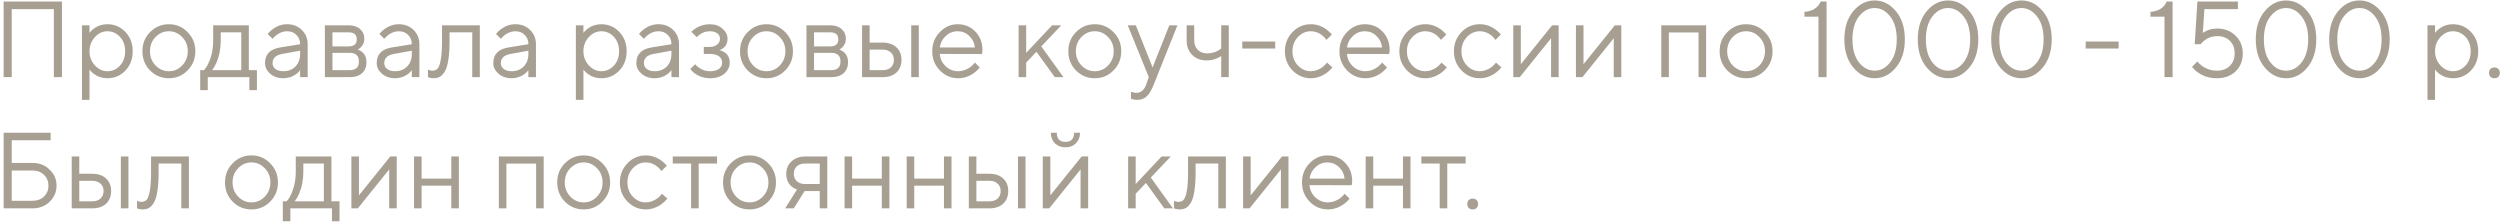<?xml version="1.0" encoding="UTF-8"?> <svg xmlns="http://www.w3.org/2000/svg" width="324" height="29" viewBox="0 0 324 29" fill="none"><path d="M0.47 10V0.2H8.03V10H6.98V1.18H1.52V10H0.47ZM10.62 12.94V3.28H11.6V4.26C11.759 4.045 11.95 3.859 12.174 3.7C12.678 3.327 13.257 3.14 13.91 3.14C14.834 3.14 15.613 3.471 16.248 4.134C16.883 4.797 17.2 5.632 17.2 6.64C17.2 7.648 16.883 8.483 16.248 9.146C15.613 9.809 14.834 10.14 13.91 10.14C13.257 10.14 12.678 9.953 12.174 9.58C11.95 9.421 11.759 9.235 11.6 9.02V12.94H10.62ZM13.91 9.23C14.554 9.23 15.1 8.987 15.548 8.502C15.996 8.017 16.22 7.396 16.22 6.64C16.22 5.884 15.996 5.263 15.548 4.778C15.1 4.293 14.554 4.05 13.91 4.05C13.303 4.05 12.767 4.302 12.3 4.806C11.833 5.31 11.6 5.921 11.6 6.64C11.6 7.359 11.833 7.97 12.3 8.474C12.767 8.978 13.303 9.23 13.91 9.23ZM24.308 9.132C23.645 9.804 22.838 10.14 21.886 10.14C20.934 10.14 20.122 9.804 19.45 9.132C18.788 8.451 18.456 7.62 18.456 6.64C18.456 5.66 18.788 4.834 19.45 4.162C20.122 3.481 20.934 3.14 21.886 3.14C22.838 3.14 23.645 3.481 24.308 4.162C24.98 4.834 25.316 5.66 25.316 6.64C25.316 7.62 24.98 8.451 24.308 9.132ZM20.15 8.474C20.636 8.978 21.214 9.23 21.886 9.23C22.558 9.23 23.132 8.983 23.608 8.488C24.093 7.984 24.336 7.368 24.336 6.64C24.336 5.912 24.093 5.301 23.608 4.806C23.132 4.302 22.558 4.05 21.886 4.05C21.214 4.05 20.636 4.302 20.15 4.806C19.674 5.301 19.436 5.912 19.436 6.64C19.436 7.359 19.674 7.97 20.15 8.474ZM25.947 11.68V9.09H26.437C26.661 8.857 26.857 8.549 27.025 8.166C27.427 7.307 27.627 6.332 27.627 5.24V3.28H32.247V9.09H33.297V11.68H32.317V10H26.927V11.68H25.947ZM27.487 9.09H31.267V4.19H28.607V5.24C28.607 6.295 28.421 7.261 28.047 8.138C27.879 8.511 27.693 8.829 27.487 9.09ZM38.893 10V9.09C38.753 9.286 38.576 9.463 38.361 9.622C37.866 9.967 37.32 10.14 36.723 10.14C36.042 10.14 35.472 9.944 35.015 9.552C34.567 9.151 34.343 8.693 34.343 8.18C34.343 7.041 34.996 6.365 36.303 6.15L38.893 5.73C38.893 5.235 38.734 4.834 38.417 4.526C38.109 4.209 37.708 4.05 37.213 4.05C36.728 4.05 36.266 4.213 35.827 4.54C35.622 4.717 35.454 4.881 35.323 5.03L34.693 4.4C34.87 4.167 35.09 3.957 35.351 3.77C35.92 3.35 36.541 3.14 37.213 3.14C37.978 3.14 38.613 3.387 39.117 3.882C39.621 4.377 39.873 4.993 39.873 5.73V10H38.893ZM38.893 6.99V6.57L36.583 6.99C35.743 7.139 35.323 7.536 35.323 8.18C35.323 8.479 35.444 8.731 35.687 8.936C35.939 9.132 36.284 9.23 36.723 9.23C37.367 9.23 37.89 9.025 38.291 8.614C38.692 8.203 38.893 7.662 38.893 6.99ZM42.106 10V3.28H45.186C45.812 3.28 46.306 3.443 46.67 3.77C47.034 4.097 47.216 4.517 47.216 5.03C47.216 5.441 47.076 5.795 46.796 6.094C46.675 6.215 46.535 6.327 46.376 6.43C46.591 6.505 46.778 6.607 46.936 6.738C47.31 7.055 47.496 7.489 47.496 8.04C47.496 8.647 47.305 9.127 46.922 9.482C46.549 9.827 46.017 10 45.326 10H42.106ZM43.086 6.01H45.186C45.886 6.01 46.236 5.707 46.236 5.1C46.236 4.493 45.886 4.19 45.186 4.19H43.086V6.01ZM43.086 9.09H45.326C46.12 9.09 46.516 8.717 46.516 7.97C46.516 7.223 46.12 6.85 45.326 6.85H43.086V9.09ZM53.371 10V9.09C53.231 9.286 53.054 9.463 52.839 9.622C52.345 9.967 51.799 10.14 51.201 10.14C50.52 10.14 49.951 9.944 49.493 9.552C49.045 9.151 48.821 8.693 48.821 8.18C48.821 7.041 49.475 6.365 50.781 6.15L53.371 5.73C53.371 5.235 53.213 4.834 52.895 4.526C52.587 4.209 52.186 4.05 51.691 4.05C51.206 4.05 50.744 4.213 50.305 4.54C50.1 4.717 49.932 4.881 49.801 5.03L49.171 4.4C49.349 4.167 49.568 3.957 49.829 3.77C50.399 3.35 51.019 3.14 51.691 3.14C52.457 3.14 53.091 3.387 53.595 3.882C54.099 4.377 54.351 4.993 54.351 5.73V10H53.371ZM53.371 6.99V6.57L51.061 6.99C50.221 7.139 49.801 7.536 49.801 8.18C49.801 8.479 49.923 8.731 50.165 8.936C50.417 9.132 50.763 9.23 51.201 9.23C51.845 9.23 52.368 9.025 52.769 8.614C53.171 8.203 53.371 7.662 53.371 6.99ZM55.465 10V9.02C55.521 9.057 55.577 9.081 55.633 9.09C55.754 9.137 55.885 9.16 56.025 9.16C56.314 9.16 56.538 9.076 56.697 8.908C56.865 8.74 57.005 8.362 57.117 7.774C57.229 7.177 57.285 6.332 57.285 5.24V3.28H62.185V10H61.205V4.19H58.265V5.24C58.265 6.229 58.214 7.055 58.111 7.718C58.017 8.371 57.873 8.871 57.677 9.216C57.481 9.561 57.261 9.804 57.019 9.944C56.785 10.075 56.501 10.14 56.165 10.14C55.997 10.14 55.834 10.117 55.675 10.07C55.628 10.061 55.558 10.037 55.465 10ZM68.479 10V9.09C68.339 9.286 68.162 9.463 67.947 9.622C67.452 9.967 66.906 10.14 66.309 10.14C65.627 10.14 65.058 9.944 64.601 9.552C64.153 9.151 63.929 8.693 63.929 8.18C63.929 7.041 64.582 6.365 65.889 6.15L68.479 5.73C68.479 5.235 68.32 4.834 68.003 4.526C67.695 4.209 67.293 4.05 66.799 4.05C66.314 4.05 65.852 4.213 65.413 4.54C65.207 4.717 65.04 4.881 64.909 5.03L64.279 4.4C64.456 4.167 64.675 3.957 64.937 3.77C65.506 3.35 66.127 3.14 66.799 3.14C67.564 3.14 68.199 3.387 68.703 3.882C69.207 4.377 69.459 4.993 69.459 5.73V10H68.479ZM68.479 6.99V6.57L66.169 6.99C65.329 7.139 64.909 7.536 64.909 8.18C64.909 8.479 65.03 8.731 65.273 8.936C65.525 9.132 65.87 9.23 66.309 9.23C66.953 9.23 67.475 9.025 67.877 8.614C68.278 8.203 68.479 7.662 68.479 6.99ZM74.632 12.94V3.28H75.612V4.26C75.77 4.045 75.962 3.859 76.186 3.7C76.69 3.327 77.268 3.14 77.922 3.14C78.846 3.14 79.625 3.471 80.26 4.134C80.894 4.797 81.212 5.632 81.212 6.64C81.212 7.648 80.894 8.483 80.26 9.146C79.625 9.809 78.846 10.14 77.922 10.14C77.268 10.14 76.69 9.953 76.186 9.58C75.962 9.421 75.77 9.235 75.612 9.02V12.94H74.632ZM77.922 9.23C78.566 9.23 79.112 8.987 79.56 8.502C80.008 8.017 80.232 7.396 80.232 6.64C80.232 5.884 80.008 5.263 79.56 4.778C79.112 4.293 78.566 4.05 77.922 4.05C77.315 4.05 76.778 4.302 76.312 4.806C75.845 5.31 75.612 5.921 75.612 6.64C75.612 7.359 75.845 7.97 76.312 8.474C76.778 8.978 77.315 9.23 77.922 9.23ZM87.018 10V9.09C86.878 9.286 86.701 9.463 86.486 9.622C85.991 9.967 85.445 10.14 84.848 10.14C84.167 10.14 83.597 9.944 83.14 9.552C82.692 9.151 82.468 8.693 82.468 8.18C82.468 7.041 83.121 6.365 84.428 6.15L87.018 5.73C87.018 5.235 86.859 4.834 86.542 4.526C86.234 4.209 85.833 4.05 85.338 4.05C84.853 4.05 84.391 4.213 83.952 4.54C83.747 4.717 83.579 4.881 83.448 5.03L82.818 4.4C82.995 4.167 83.215 3.957 83.476 3.77C84.045 3.35 84.666 3.14 85.338 3.14C86.103 3.14 86.738 3.387 87.242 3.882C87.746 4.377 87.998 4.993 87.998 5.73V10H87.018ZM87.018 6.99V6.57L84.708 6.99C83.868 7.139 83.448 7.536 83.448 8.18C83.448 8.479 83.569 8.731 83.812 8.936C84.064 9.132 84.409 9.23 84.848 9.23C85.492 9.23 86.015 9.025 86.416 8.614C86.817 8.203 87.018 7.662 87.018 6.99ZM89.461 8.95L90.091 8.32C90.241 8.507 90.409 8.661 90.595 8.782C91.025 9.081 91.487 9.23 91.981 9.23C92.513 9.23 92.915 9.127 93.185 8.922C93.456 8.717 93.591 8.446 93.591 8.11C93.591 7.774 93.456 7.503 93.185 7.298C92.915 7.093 92.513 6.99 91.981 6.99H91.211V6.08H91.981C92.383 6.08 92.705 5.977 92.947 5.772C93.19 5.567 93.311 5.319 93.311 5.03C93.311 4.741 93.199 4.507 92.975 4.33C92.751 4.143 92.42 4.05 91.981 4.05C91.524 4.05 91.113 4.181 90.749 4.442C90.572 4.563 90.423 4.689 90.301 4.82L89.601 4.12C89.741 3.971 89.947 3.807 90.217 3.63C90.777 3.303 91.365 3.14 91.981 3.14C92.653 3.14 93.204 3.331 93.633 3.714C94.072 4.087 94.291 4.526 94.291 5.03C94.291 5.543 94.114 5.94 93.759 6.22C93.601 6.351 93.428 6.444 93.241 6.5C93.475 6.556 93.694 6.649 93.899 6.78C94.347 7.079 94.571 7.522 94.571 8.11C94.571 8.67 94.343 9.151 93.885 9.552C93.437 9.944 92.803 10.14 91.981 10.14C91.3 10.14 90.67 9.944 90.091 9.552C89.849 9.375 89.639 9.174 89.461 8.95ZM101.759 9.132C101.097 9.804 100.289 10.14 99.337 10.14C98.385 10.14 97.573 9.804 96.901 9.132C96.239 8.451 95.907 7.62 95.907 6.64C95.907 5.66 96.239 4.834 96.901 4.162C97.573 3.481 98.385 3.14 99.337 3.14C100.289 3.14 101.097 3.481 101.759 4.162C102.431 4.834 102.767 5.66 102.767 6.64C102.767 7.62 102.431 8.451 101.759 9.132ZM97.601 8.474C98.087 8.978 98.665 9.23 99.337 9.23C100.009 9.23 100.583 8.983 101.059 8.488C101.545 7.984 101.787 7.368 101.787 6.64C101.787 5.912 101.545 5.301 101.059 4.806C100.583 4.302 100.009 4.05 99.337 4.05C98.665 4.05 98.087 4.302 97.601 4.806C97.125 5.301 96.887 5.912 96.887 6.64C96.887 7.359 97.125 7.97 97.601 8.474ZM104.518 10V3.28H107.598C108.224 3.28 108.718 3.443 109.082 3.77C109.446 4.097 109.628 4.517 109.628 5.03C109.628 5.441 109.488 5.795 109.208 6.094C109.087 6.215 108.947 6.327 108.788 6.43C109.003 6.505 109.19 6.607 109.348 6.738C109.722 7.055 109.908 7.489 109.908 8.04C109.908 8.647 109.717 9.127 109.334 9.482C108.961 9.827 108.429 10 107.738 10H104.518ZM105.498 6.01H107.598C108.298 6.01 108.648 5.707 108.648 5.1C108.648 4.493 108.298 4.19 107.598 4.19H105.498V6.01ZM105.498 9.09H107.738C108.532 9.09 108.928 8.717 108.928 7.97C108.928 7.223 108.532 6.85 107.738 6.85H105.498V9.09ZM111.724 10V3.28H112.704V5.52H114.384C115.149 5.52 115.746 5.725 116.176 6.136C116.614 6.537 116.834 7.079 116.834 7.76C116.834 8.441 116.614 8.987 116.176 9.398C115.746 9.799 115.154 10 114.398 10H111.724ZM118.094 10V3.28H119.074V10H118.094ZM112.704 9.09H114.398C114.846 9.09 115.2 8.969 115.462 8.726C115.723 8.474 115.854 8.152 115.854 7.76C115.854 7.359 115.718 7.037 115.448 6.794C115.186 6.551 114.832 6.43 114.384 6.43H112.704V9.09ZM126.348 8.11L126.978 8.74C126.8 8.983 126.562 9.216 126.264 9.44C125.61 9.907 124.915 10.14 124.178 10.14C123.254 10.14 122.46 9.799 121.798 9.118C121.144 8.437 120.818 7.611 120.818 6.64C120.818 5.669 121.144 4.843 121.798 4.162C122.451 3.481 123.221 3.14 124.108 3.14C125.032 3.14 125.797 3.457 126.404 4.092C127.02 4.727 127.328 5.529 127.328 6.5C127.328 6.547 127.314 6.668 127.286 6.864L127.257 7.004L121.798 6.99C121.835 7.597 122.082 8.124 122.54 8.572C123.006 9.011 123.552 9.23 124.178 9.23C124.747 9.23 125.284 9.043 125.788 8.67C126.03 8.474 126.217 8.287 126.348 8.11ZM121.798 6.15H126.348C126.273 5.543 126.026 5.044 125.606 4.652C125.195 4.251 124.696 4.05 124.108 4.05C123.52 4.05 123.006 4.255 122.568 4.666C122.129 5.077 121.872 5.571 121.798 6.15ZM132.013 10V3.28H132.993V6.85L136.353 3.28H137.543L134.953 6.01L137.823 10H136.703L134.323 6.71L132.993 8.11V10H132.013ZM144.306 9.132C143.644 9.804 142.836 10.14 141.884 10.14C140.932 10.14 140.12 9.804 139.448 9.132C138.786 8.451 138.454 7.62 138.454 6.64C138.454 5.66 138.786 4.834 139.448 4.162C140.12 3.481 140.932 3.14 141.884 3.14C142.836 3.14 143.644 3.481 144.306 4.162C144.978 4.834 145.314 5.66 145.314 6.64C145.314 7.62 144.978 8.451 144.306 9.132ZM140.148 8.474C140.634 8.978 141.212 9.23 141.884 9.23C142.556 9.23 143.13 8.983 143.606 8.488C144.092 7.984 144.334 7.368 144.334 6.64C144.334 5.912 144.092 5.301 143.606 4.806C143.13 4.302 142.556 4.05 141.884 4.05C141.212 4.05 140.634 4.302 140.148 4.806C139.672 5.301 139.434 5.912 139.434 6.64C139.434 7.359 139.672 7.97 140.148 8.474ZM146.575 12.8V11.89C146.659 11.927 146.734 11.951 146.799 11.96C146.958 12.007 147.117 12.03 147.275 12.03C147.854 12.03 148.274 11.68 148.535 10.98L148.885 10L146.155 3.28H147.205L149.375 8.74L151.545 3.28H152.595L149.515 10.98C149.235 11.689 148.932 12.193 148.605 12.492C148.288 12.791 147.891 12.94 147.415 12.94C147.201 12.94 147 12.917 146.813 12.87C146.748 12.861 146.669 12.837 146.575 12.8ZM158.269 10V7.27C158.101 7.373 157.923 7.466 157.737 7.55C157.326 7.737 156.873 7.83 156.379 7.83C155.613 7.83 154.988 7.592 154.503 7.116C154.027 6.631 153.789 6.005 153.789 5.24V3.28H154.769V5.24C154.769 5.735 154.923 6.141 155.231 6.458C155.548 6.766 155.954 6.92 156.449 6.92C156.906 6.92 157.349 6.817 157.779 6.612C157.965 6.509 158.129 6.402 158.269 6.29V3.28H159.249V10H158.269ZM160.999 6.29V5.38H165.269V6.29H160.999ZM171.983 8.11L172.683 8.74C172.496 8.973 172.249 9.207 171.941 9.44C171.287 9.907 170.601 10.14 169.883 10.14C168.959 10.14 168.165 9.799 167.503 9.118C166.849 8.437 166.523 7.611 166.523 6.64C166.523 5.669 166.849 4.843 167.503 4.162C168.165 3.481 168.959 3.14 169.883 3.14C170.611 3.14 171.283 3.364 171.899 3.812C172.151 3.999 172.389 4.218 172.613 4.47L171.913 5.17C171.763 4.965 171.591 4.778 171.395 4.61C170.947 4.237 170.443 4.05 169.883 4.05C169.239 4.05 168.679 4.302 168.203 4.806C167.736 5.301 167.503 5.912 167.503 6.64C167.503 7.368 167.736 7.984 168.203 8.488C168.679 8.983 169.239 9.23 169.883 9.23C170.415 9.23 170.933 9.043 171.437 8.67C171.651 8.493 171.833 8.306 171.983 8.11ZM179.121 8.11L179.751 8.74C179.574 8.983 179.336 9.216 179.037 9.44C178.384 9.907 177.688 10.14 176.951 10.14C176.027 10.14 175.234 9.799 174.571 9.118C173.918 8.437 173.591 7.611 173.591 6.64C173.591 5.669 173.918 4.843 174.571 4.162C175.224 3.481 175.994 3.14 176.881 3.14C177.805 3.14 178.57 3.457 179.177 4.092C179.793 4.727 180.101 5.529 180.101 6.5C180.101 6.547 180.087 6.668 180.059 6.864L180.031 7.004L174.571 6.99C174.608 7.597 174.856 8.124 175.313 8.572C175.78 9.011 176.326 9.23 176.951 9.23C177.52 9.23 178.057 9.043 178.561 8.67C178.804 8.474 178.99 8.287 179.121 8.11ZM174.571 6.15H179.121C179.046 5.543 178.799 5.044 178.379 4.652C177.968 4.251 177.469 4.05 176.881 4.05C176.293 4.05 175.78 4.255 175.341 4.666C174.902 5.077 174.646 5.571 174.571 6.15ZM186.817 8.11L187.517 8.74C187.33 8.973 187.083 9.207 186.775 9.44C186.121 9.907 185.435 10.14 184.717 10.14C183.793 10.14 182.999 9.799 182.337 9.118C181.683 8.437 181.357 7.611 181.357 6.64C181.357 5.669 181.683 4.843 182.337 4.162C182.999 3.481 183.793 3.14 184.717 3.14C185.445 3.14 186.117 3.364 186.733 3.812C186.985 3.999 187.223 4.218 187.447 4.47L186.747 5.17C186.597 4.965 186.425 4.778 186.229 4.61C185.781 4.237 185.277 4.05 184.717 4.05C184.073 4.05 183.513 4.302 183.037 4.806C182.57 5.301 182.337 5.912 182.337 6.64C182.337 7.368 182.57 7.984 183.037 8.488C183.513 8.983 184.073 9.23 184.717 9.23C185.249 9.23 185.767 9.043 186.271 8.67C186.485 8.493 186.667 8.306 186.817 8.11ZM193.885 8.11L194.585 8.74C194.398 8.973 194.151 9.207 193.843 9.44C193.19 9.907 192.504 10.14 191.785 10.14C190.861 10.14 190.068 9.799 189.405 9.118C188.752 8.437 188.425 7.611 188.425 6.64C188.425 5.669 188.752 4.843 189.405 4.162C190.068 3.481 190.861 3.14 191.785 3.14C192.513 3.14 193.185 3.364 193.801 3.812C194.053 3.999 194.291 4.218 194.515 4.47L193.815 5.17C193.666 4.965 193.493 4.778 193.297 4.61C192.849 4.237 192.345 4.05 191.785 4.05C191.141 4.05 190.581 4.302 190.105 4.806C189.638 5.301 189.405 5.912 189.405 6.64C189.405 7.368 189.638 7.984 190.105 8.488C190.581 8.983 191.141 9.23 191.785 9.23C192.317 9.23 192.835 9.043 193.339 8.67C193.554 8.493 193.736 8.306 193.885 8.11ZM196.12 10V3.28H197.1V8.32L201.16 3.28H202V10H201.02V4.96L196.96 10H196.12ZM204.241 10V3.28H205.221V8.32L209.281 3.28H210.121V10H209.141V4.96L205.081 10H204.241ZM215.302 10V3.28H221.112V10H220.132V4.204H216.282V10H215.302ZM228.716 9.132C228.054 9.804 227.246 10.14 226.294 10.14C225.342 10.14 224.53 9.804 223.858 9.132C223.196 8.451 222.864 7.62 222.864 6.64C222.864 5.66 223.196 4.834 223.858 4.162C224.53 3.481 225.342 3.14 226.294 3.14C227.246 3.14 228.054 3.481 228.716 4.162C229.388 4.834 229.724 5.66 229.724 6.64C229.724 7.62 229.388 8.451 228.716 9.132ZM224.558 8.474C225.044 8.978 225.622 9.23 226.294 9.23C226.966 9.23 227.54 8.983 228.016 8.488C228.502 7.984 228.744 7.368 228.744 6.64C228.744 5.912 228.502 5.301 228.016 4.806C227.54 4.302 226.966 4.05 226.294 4.05C225.622 4.05 225.044 4.302 224.558 4.806C224.082 5.301 223.844 5.912 223.844 6.64C223.844 7.359 224.082 7.97 224.558 8.474ZM235.675 10V2.16H233.855V1.53C234.555 1.493 235.115 1.264 235.535 0.844C235.712 0.667 235.852 0.452 235.955 0.2H236.725V10H235.675ZM242.963 10.14C241.89 10.14 240.966 9.678 240.191 8.754C239.417 7.83 239.029 6.612 239.029 5.1C239.029 3.588 239.417 2.37 240.191 1.446C240.966 0.522 241.885 0.06 242.949 0.06C244.013 0.06 244.933 0.522 245.707 1.446C246.482 2.37 246.869 3.588 246.869 5.1C246.869 6.612 246.482 7.83 245.707 8.754C244.942 9.678 244.027 10.14 242.963 10.14ZM242.963 9.16C243.738 9.16 244.405 8.801 244.965 8.082C245.535 7.354 245.819 6.36 245.819 5.1C245.819 3.84 245.535 2.851 244.965 2.132C244.405 1.404 243.733 1.04 242.949 1.04C242.165 1.04 241.489 1.404 240.919 2.132C240.359 2.851 240.079 3.84 240.079 5.1C240.079 6.369 240.359 7.363 240.919 8.082C241.489 8.801 242.17 9.16 242.963 9.16ZM252.479 10.14C251.406 10.14 250.482 9.678 249.707 8.754C248.932 7.83 248.545 6.612 248.545 5.1C248.545 3.588 248.932 2.37 249.707 1.446C250.482 0.522 251.401 0.06 252.465 0.06C253.529 0.06 254.448 0.522 255.223 1.446C255.998 2.37 256.385 3.588 256.385 5.1C256.385 6.612 255.998 7.83 255.223 8.754C254.458 9.678 253.543 10.14 252.479 10.14ZM252.479 9.16C253.254 9.16 253.921 8.801 254.481 8.082C255.05 7.354 255.335 6.36 255.335 5.1C255.335 3.84 255.05 2.851 254.481 2.132C253.921 1.404 253.249 1.04 252.465 1.04C251.681 1.04 251.004 1.404 250.435 2.132C249.875 2.851 249.595 3.84 249.595 5.1C249.595 6.369 249.875 7.363 250.435 8.082C251.004 8.801 251.686 9.16 252.479 9.16ZM261.995 10.14C260.921 10.14 259.997 9.678 259.223 8.754C258.448 7.83 258.061 6.612 258.061 5.1C258.061 3.588 258.448 2.37 259.223 1.446C259.997 0.522 260.917 0.06 261.981 0.06C263.045 0.06 263.964 0.522 264.739 1.446C265.513 2.37 265.901 3.588 265.901 5.1C265.901 6.612 265.513 7.83 264.739 8.754C263.973 9.678 263.059 10.14 261.995 10.14ZM261.995 9.16C262.769 9.16 263.437 8.801 263.997 8.082C264.566 7.354 264.851 6.36 264.851 5.1C264.851 3.84 264.566 2.851 263.997 2.132C263.437 1.404 262.765 1.04 261.981 1.04C261.197 1.04 260.52 1.404 259.951 2.132C259.391 2.851 259.111 3.84 259.111 5.1C259.111 6.369 259.391 7.363 259.951 8.082C260.52 8.801 261.201 9.16 261.995 9.16ZM270.306 6.29V5.38H274.576V6.29H270.306ZM280.519 10V2.16H278.699V1.53C279.399 1.493 279.959 1.264 280.379 0.844C280.556 0.667 280.696 0.452 280.799 0.2H281.569V10H280.519ZM284.083 8.67L284.783 7.97C284.961 8.194 285.171 8.395 285.413 8.572C285.992 8.964 286.622 9.16 287.303 9.16C288.003 9.16 288.563 8.955 288.983 8.544C289.403 8.133 289.613 7.592 289.613 6.92C289.613 6.248 289.408 5.707 288.997 5.296C288.587 4.885 288.045 4.68 287.373 4.68C286.748 4.68 286.202 4.857 285.735 5.212C285.53 5.361 285.353 5.534 285.203 5.73H284.433L284.783 0.2H290.033V1.18H285.693L285.483 4.26C285.661 4.148 285.829 4.055 285.987 3.98C286.379 3.793 286.841 3.7 287.373 3.7C288.325 3.7 289.109 4.008 289.725 4.624C290.351 5.231 290.663 5.996 290.663 6.92C290.663 7.872 290.355 8.647 289.739 9.244C289.123 9.841 288.311 10.14 287.303 10.14C286.389 10.14 285.581 9.897 284.881 9.412C284.583 9.207 284.317 8.959 284.083 8.67ZM296.284 10.14C295.21 10.14 294.286 9.678 293.512 8.754C292.737 7.83 292.35 6.612 292.35 5.1C292.35 3.588 292.737 2.37 293.512 1.446C294.286 0.522 295.206 0.06 296.27 0.06C297.334 0.06 298.253 0.522 299.028 1.446C299.802 2.37 300.19 3.588 300.19 5.1C300.19 6.612 299.802 7.83 299.028 8.754C298.262 9.678 297.348 10.14 296.284 10.14ZM296.284 9.16C297.058 9.16 297.726 8.801 298.286 8.082C298.855 7.354 299.14 6.36 299.14 5.1C299.14 3.84 298.855 2.851 298.286 2.132C297.726 1.404 297.054 1.04 296.27 1.04C295.486 1.04 294.809 1.404 294.24 2.132C293.68 2.851 293.4 3.84 293.4 5.1C293.4 6.369 293.68 7.363 294.24 8.082C294.809 8.801 295.49 9.16 296.284 9.16ZM305.799 10.14C304.726 10.14 303.802 9.678 303.027 8.754C302.253 7.83 301.865 6.612 301.865 5.1C301.865 3.588 302.253 2.37 303.027 1.446C303.802 0.522 304.721 0.06 305.785 0.06C306.849 0.06 307.769 0.522 308.543 1.446C309.318 2.37 309.705 3.588 309.705 5.1C309.705 6.612 309.318 7.83 308.543 8.754C307.778 9.678 306.863 10.14 305.799 10.14ZM305.799 9.16C306.574 9.16 307.241 8.801 307.801 8.082C308.371 7.354 308.655 6.36 308.655 5.1C308.655 3.84 308.371 2.851 307.801 2.132C307.241 1.404 306.569 1.04 305.785 1.04C305.001 1.04 304.325 1.404 303.755 2.132C303.195 2.851 302.915 3.84 302.915 5.1C302.915 6.369 303.195 7.363 303.755 8.082C304.325 8.801 305.006 9.16 305.799 9.16ZM314.6 12.94V3.28H315.58V4.26C315.739 4.045 315.93 3.859 316.154 3.7C316.658 3.327 317.237 3.14 317.89 3.14C318.814 3.14 319.594 3.471 320.228 4.134C320.863 4.797 321.18 5.632 321.18 6.64C321.18 7.648 320.863 8.483 320.228 9.146C319.594 9.809 318.814 10.14 317.89 10.14C317.237 10.14 316.658 9.953 316.154 9.58C315.93 9.421 315.739 9.235 315.58 9.02V12.94H314.6ZM317.89 9.23C318.534 9.23 319.08 8.987 319.528 8.502C319.976 8.017 320.2 7.396 320.2 6.64C320.2 5.884 319.976 5.263 319.528 4.778C319.08 4.293 318.534 4.05 317.89 4.05C317.284 4.05 316.747 4.302 316.28 4.806C315.814 5.31 315.58 5.921 315.58 6.64C315.58 7.359 315.814 7.97 316.28 8.474C316.747 8.978 317.284 9.23 317.89 9.23ZM322.759 9.958C322.637 9.827 322.577 9.655 322.577 9.44C322.577 9.225 322.637 9.057 322.759 8.936C322.889 8.805 323.062 8.74 323.277 8.74C323.491 8.74 323.659 8.805 323.781 8.936C323.911 9.057 323.977 9.225 323.977 9.44C323.977 9.655 323.911 9.827 323.781 9.958C323.659 10.079 323.491 10.14 323.277 10.14C323.062 10.14 322.889 10.079 322.759 9.958ZM0.47 27V17.2H6.56V18.18H1.52V21.12H4.25C5.118 21.12 5.846 21.409 6.434 21.988C7.031 22.557 7.33 23.248 7.33 24.06C7.33 24.872 7.031 25.567 6.434 26.146C5.846 26.715 5.118 27 4.25 27H0.47ZM1.52 26.02H4.25C4.838 26.02 5.323 25.833 5.706 25.46C6.089 25.087 6.28 24.62 6.28 24.06C6.28 23.5 6.089 23.033 5.706 22.66C5.323 22.287 4.838 22.1 4.25 22.1H1.52V26.02ZM9.294 27V20.28H10.274V22.52H11.954C12.719 22.52 13.316 22.725 13.746 23.136C14.184 23.537 14.404 24.079 14.404 24.76C14.404 25.441 14.184 25.987 13.746 26.398C13.316 26.799 12.724 27 11.968 27H9.294ZM15.664 27V20.28H16.644V27H15.664ZM10.274 26.09H11.968C12.416 26.09 12.771 25.969 13.032 25.726C13.293 25.474 13.424 25.152 13.424 24.76C13.424 24.359 13.289 24.037 13.018 23.794C12.757 23.551 12.402 23.43 11.954 23.43H10.274V26.09ZM17.758 27V26.02C17.814 26.057 17.87 26.081 17.926 26.09C18.047 26.137 18.178 26.16 18.318 26.16C18.607 26.16 18.831 26.076 18.99 25.908C19.158 25.74 19.298 25.362 19.41 24.774C19.522 24.177 19.578 23.332 19.578 22.24V20.28H24.478V27H23.498V21.19H20.558V22.24C20.558 23.229 20.506 24.055 20.404 24.718C20.311 25.371 20.166 25.871 19.97 26.216C19.774 26.561 19.555 26.804 19.312 26.944C19.078 27.075 18.794 27.14 18.458 27.14C18.29 27.14 18.127 27.117 17.968 27.07C17.921 27.061 17.851 27.037 17.758 27ZM35.013 26.132C34.351 26.804 33.543 27.14 32.591 27.14C31.639 27.14 30.827 26.804 30.155 26.132C29.493 25.451 29.161 24.62 29.161 23.64C29.161 22.66 29.493 21.834 30.155 21.162C30.827 20.481 31.639 20.14 32.591 20.14C33.543 20.14 34.351 20.481 35.013 21.162C35.685 21.834 36.021 22.66 36.021 23.64C36.021 24.62 35.685 25.451 35.013 26.132ZM30.855 25.474C31.341 25.978 31.919 26.23 32.591 26.23C33.263 26.23 33.837 25.983 34.313 25.488C34.799 24.984 35.041 24.368 35.041 23.64C35.041 22.912 34.799 22.301 34.313 21.806C33.837 21.302 33.263 21.05 32.591 21.05C31.919 21.05 31.341 21.302 30.855 21.806C30.379 22.301 30.141 22.912 30.141 23.64C30.141 24.359 30.379 24.97 30.855 25.474ZM36.652 28.68V26.09H37.142C37.366 25.857 37.562 25.549 37.73 25.166C38.132 24.307 38.332 23.332 38.332 22.24V20.28H42.952V26.09H44.002V28.68H43.022V27H37.632V28.68H36.652ZM38.192 26.09H41.972V21.19H39.312V22.24C39.312 23.295 39.126 24.261 38.752 25.138C38.584 25.511 38.398 25.829 38.192 26.09ZM45.538 27V20.28H46.518V25.32L50.578 20.28H51.418V27H50.438V21.96L46.378 27H45.538ZM53.659 27V20.28H54.639V23.15H58.489V20.28H59.469V27H58.489V24.06H54.639V27H53.659ZM64.651 27V20.28H70.461V27H69.481V21.204H65.631V27H64.651ZM78.066 26.132C77.403 26.804 76.596 27.14 75.644 27.14C74.692 27.14 73.88 26.804 73.208 26.132C72.545 25.451 72.214 24.62 72.214 23.64C72.214 22.66 72.545 21.834 73.208 21.162C73.88 20.481 74.692 20.14 75.644 20.14C76.596 20.14 77.403 20.481 78.066 21.162C78.738 21.834 79.074 22.66 79.074 23.64C79.074 24.62 78.738 25.451 78.066 26.132ZM73.908 25.474C74.393 25.978 74.972 26.23 75.644 26.23C76.316 26.23 76.89 25.983 77.366 25.488C77.851 24.984 78.094 24.368 78.094 23.64C78.094 22.912 77.851 22.301 77.366 21.806C76.89 21.302 76.316 21.05 75.644 21.05C74.972 21.05 74.393 21.302 73.908 21.806C73.432 22.301 73.194 22.912 73.194 23.64C73.194 24.359 73.432 24.97 73.908 25.474ZM85.795 25.11L86.495 25.74C86.308 25.973 86.061 26.207 85.753 26.44C85.1 26.907 84.414 27.14 83.695 27.14C82.771 27.14 81.978 26.799 81.315 26.118C80.662 25.437 80.335 24.611 80.335 23.64C80.335 22.669 80.662 21.843 81.315 21.162C81.978 20.481 82.771 20.14 83.695 20.14C84.423 20.14 85.095 20.364 85.711 20.812C85.963 20.999 86.201 21.218 86.425 21.47L85.725 22.17C85.576 21.965 85.403 21.778 85.207 21.61C84.759 21.237 84.255 21.05 83.695 21.05C83.051 21.05 82.491 21.302 82.015 21.806C81.548 22.301 81.315 22.912 81.315 23.64C81.315 24.368 81.548 24.984 82.015 25.488C82.491 25.983 83.051 26.23 83.695 26.23C84.227 26.23 84.745 26.043 85.249 25.67C85.464 25.493 85.646 25.306 85.795 25.11ZM89.57 27V21.19H87.19V20.28H92.93V21.19H90.55V27H89.57ZM99.558 26.132C98.895 26.804 98.088 27.14 97.136 27.14C96.184 27.14 95.372 26.804 94.7 26.132C94.037 25.451 93.706 24.62 93.706 23.64C93.706 22.66 94.037 21.834 94.7 21.162C95.372 20.481 96.184 20.14 97.136 20.14C98.088 20.14 98.895 20.481 99.558 21.162C100.23 21.834 100.566 22.66 100.566 23.64C100.566 24.62 100.23 25.451 99.558 26.132ZM95.4 25.474C95.885 25.978 96.464 26.23 97.136 26.23C97.808 26.23 98.382 25.983 98.858 25.488C99.344 24.984 99.586 24.368 99.586 23.64C99.586 22.912 99.344 22.301 98.858 21.806C98.382 21.302 97.808 21.05 97.136 21.05C96.464 21.05 95.885 21.302 95.4 21.806C94.924 22.301 94.686 22.912 94.686 23.64C94.686 24.359 94.924 24.97 95.4 25.474ZM101.757 27L103.297 24.55C103.045 24.475 102.812 24.349 102.597 24.172C102.131 23.78 101.897 23.229 101.897 22.52C101.897 21.876 102.121 21.344 102.569 20.924C103.027 20.495 103.619 20.28 104.347 20.28H107.217V27H106.237V24.76H104.277L102.877 27H101.757ZM104.347 23.85H106.237V21.19H104.347C103.899 21.19 103.54 21.311 103.269 21.554C103.008 21.797 102.877 22.119 102.877 22.52C102.877 22.921 103.008 23.243 103.269 23.486C103.54 23.729 103.899 23.85 104.347 23.85ZM109.454 27V20.28H110.434V23.15H114.284V20.28H115.264V27H114.284V24.06H110.434V27H109.454ZM117.507 27V20.28H118.487V23.15H122.337V20.28H123.317V27H122.337V24.06H118.487V27H117.507ZM125.559 27V20.28H126.539V22.52H128.219C128.985 22.52 129.582 22.725 130.011 23.136C130.45 23.537 130.669 24.079 130.669 24.76C130.669 25.441 130.45 25.987 130.011 26.398C129.582 26.799 128.989 27 128.233 27H125.559ZM131.929 27V20.28H132.909V27H131.929ZM126.539 26.09H128.233C128.681 26.09 129.036 25.969 129.297 25.726C129.559 25.474 129.689 25.152 129.689 24.76C129.689 24.359 129.554 24.037 129.283 23.794C129.022 23.551 128.667 23.43 128.219 23.43H126.539V26.09ZM136.193 17.2H136.963C136.963 17.993 137.337 18.39 138.083 18.39C138.83 18.39 139.203 17.993 139.203 17.2H139.973C139.973 17.76 139.796 18.217 139.441 18.572C139.096 18.917 138.643 19.09 138.083 19.09C137.523 19.09 137.066 18.917 136.711 18.572C136.366 18.217 136.193 17.76 136.193 17.2ZM135.143 27V20.28H136.123V25.32L140.183 20.28H141.023V27H140.043V21.96L135.983 27H135.143ZM146.204 27V20.28H147.184V23.85L150.544 20.28H151.734L149.144 23.01L152.014 27H150.894L148.514 23.71L147.184 25.11V27H146.204ZM152.152 27V26.02C152.208 26.057 152.264 26.081 152.32 26.09C152.442 26.137 152.572 26.16 152.712 26.16C153.002 26.16 153.226 26.076 153.384 25.908C153.552 25.74 153.692 25.362 153.804 24.774C153.916 24.177 153.972 23.332 153.972 22.24V20.28H158.872V27H157.892V21.19H154.952V22.24C154.952 23.229 154.901 24.055 154.798 24.718C154.705 25.371 154.56 25.871 154.364 26.216C154.168 26.561 153.949 26.804 153.706 26.944C153.473 27.075 153.188 27.14 152.852 27.14C152.684 27.14 152.521 27.117 152.362 27.07C152.316 27.061 152.246 27.037 152.152 27ZM161.106 27V20.28H162.086V25.32L166.146 20.28H166.986V27H166.006V21.96L161.946 27H161.106ZM174.267 25.11L174.897 25.74C174.72 25.983 174.482 26.216 174.183 26.44C173.53 26.907 172.835 27.14 172.097 27.14C171.173 27.14 170.38 26.799 169.717 26.118C169.064 25.437 168.737 24.611 168.737 23.64C168.737 22.669 169.064 21.843 169.717 21.162C170.371 20.481 171.141 20.14 172.027 20.14C172.951 20.14 173.717 20.457 174.323 21.092C174.939 21.727 175.247 22.529 175.247 23.5C175.247 23.547 175.233 23.668 175.205 23.864L175.177 24.004L169.717 23.99C169.755 24.597 170.002 25.124 170.459 25.572C170.926 26.011 171.472 26.23 172.097 26.23C172.667 26.23 173.203 26.043 173.707 25.67C173.95 25.474 174.137 25.287 174.267 25.11ZM169.717 23.15H174.267C174.193 22.543 173.945 22.044 173.525 21.652C173.115 21.251 172.615 21.05 172.027 21.05C171.439 21.05 170.926 21.255 170.487 21.666C170.049 22.077 169.792 22.571 169.717 23.15ZM176.993 27V20.28H177.973V23.15H181.823V20.28H182.803V27H181.823V24.06H177.973V27H176.993ZM186.586 27V21.19H184.206V20.28H189.946V21.19H187.566V27H186.586ZM190.347 26.958C190.225 26.827 190.165 26.655 190.165 26.44C190.165 26.225 190.225 26.057 190.347 25.936C190.477 25.805 190.65 25.74 190.865 25.74C191.079 25.74 191.247 25.805 191.369 25.936C191.499 26.057 191.565 26.225 191.565 26.44C191.565 26.655 191.499 26.827 191.369 26.958C191.247 27.079 191.079 27.14 190.865 27.14C190.65 27.14 190.477 27.079 190.347 26.958Z" fill="#A79F92"></path></svg> 